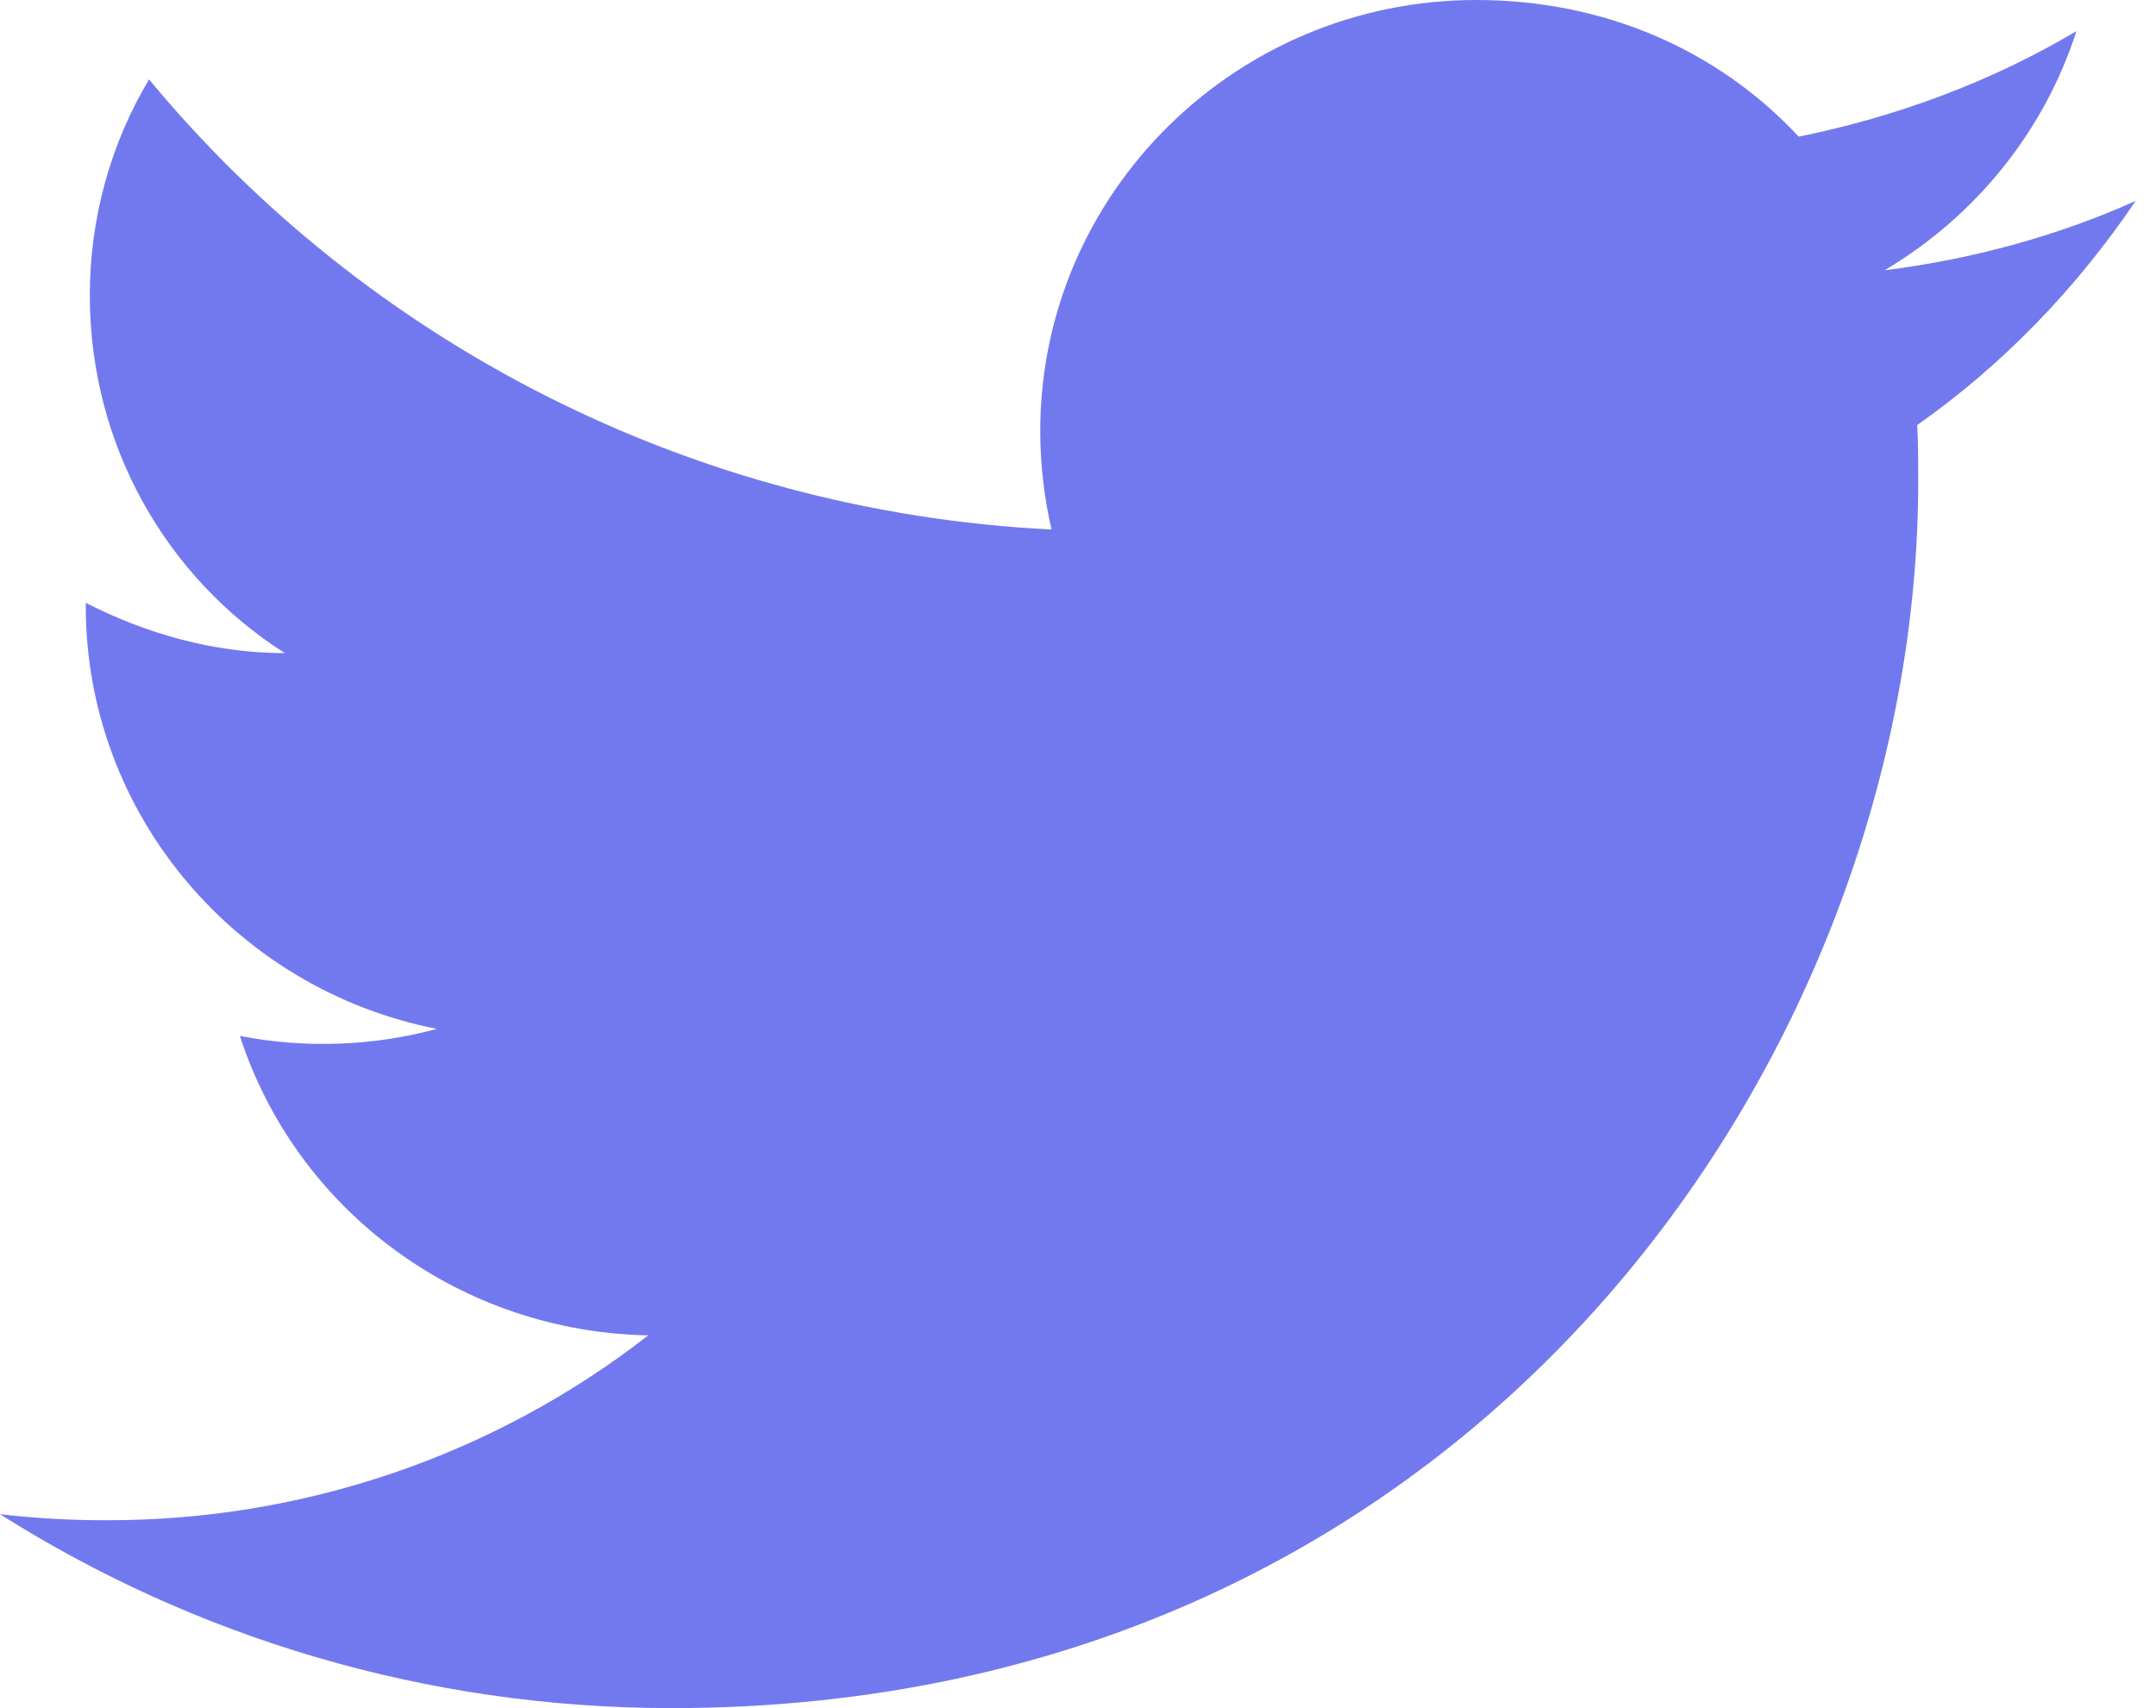 <?xml version="1.0" encoding="UTF-8"?> <svg xmlns="http://www.w3.org/2000/svg" width="53" height="42" viewBox="0 0 53 42" fill="none"> <path d="M52.5 4.941C50.568 5.806 48.485 6.374 46.327 6.646C48.535 5.336 50.241 3.261 51.044 0.766C48.962 2.001 46.653 2.866 44.218 3.36C42.236 1.235 39.45 0 36.288 0C30.391 0 25.572 4.744 25.572 10.599C25.572 11.439 25.673 12.254 25.849 13.02C16.914 12.575 8.959 8.351 3.664 1.952C2.735 3.508 2.208 5.336 2.208 7.264C2.208 10.945 4.091 14.206 7.002 16.059C5.22 16.059 3.564 15.565 2.108 14.823V14.898C2.108 20.037 5.822 24.335 10.741 25.299C9.162 25.724 7.504 25.784 5.897 25.472C6.579 27.578 7.914 29.421 9.715 30.741C11.515 32.062 13.691 32.794 15.936 32.834C12.13 35.8 7.413 37.403 2.56 37.38C1.706 37.38 0.853 37.331 0 37.232C4.768 40.246 10.44 42 16.513 42C36.288 42 47.155 25.842 47.155 11.834C47.155 11.365 47.155 10.92 47.13 10.451C49.238 8.968 51.044 7.091 52.5 4.941Z" fill="#7279EF"></path> </svg> 